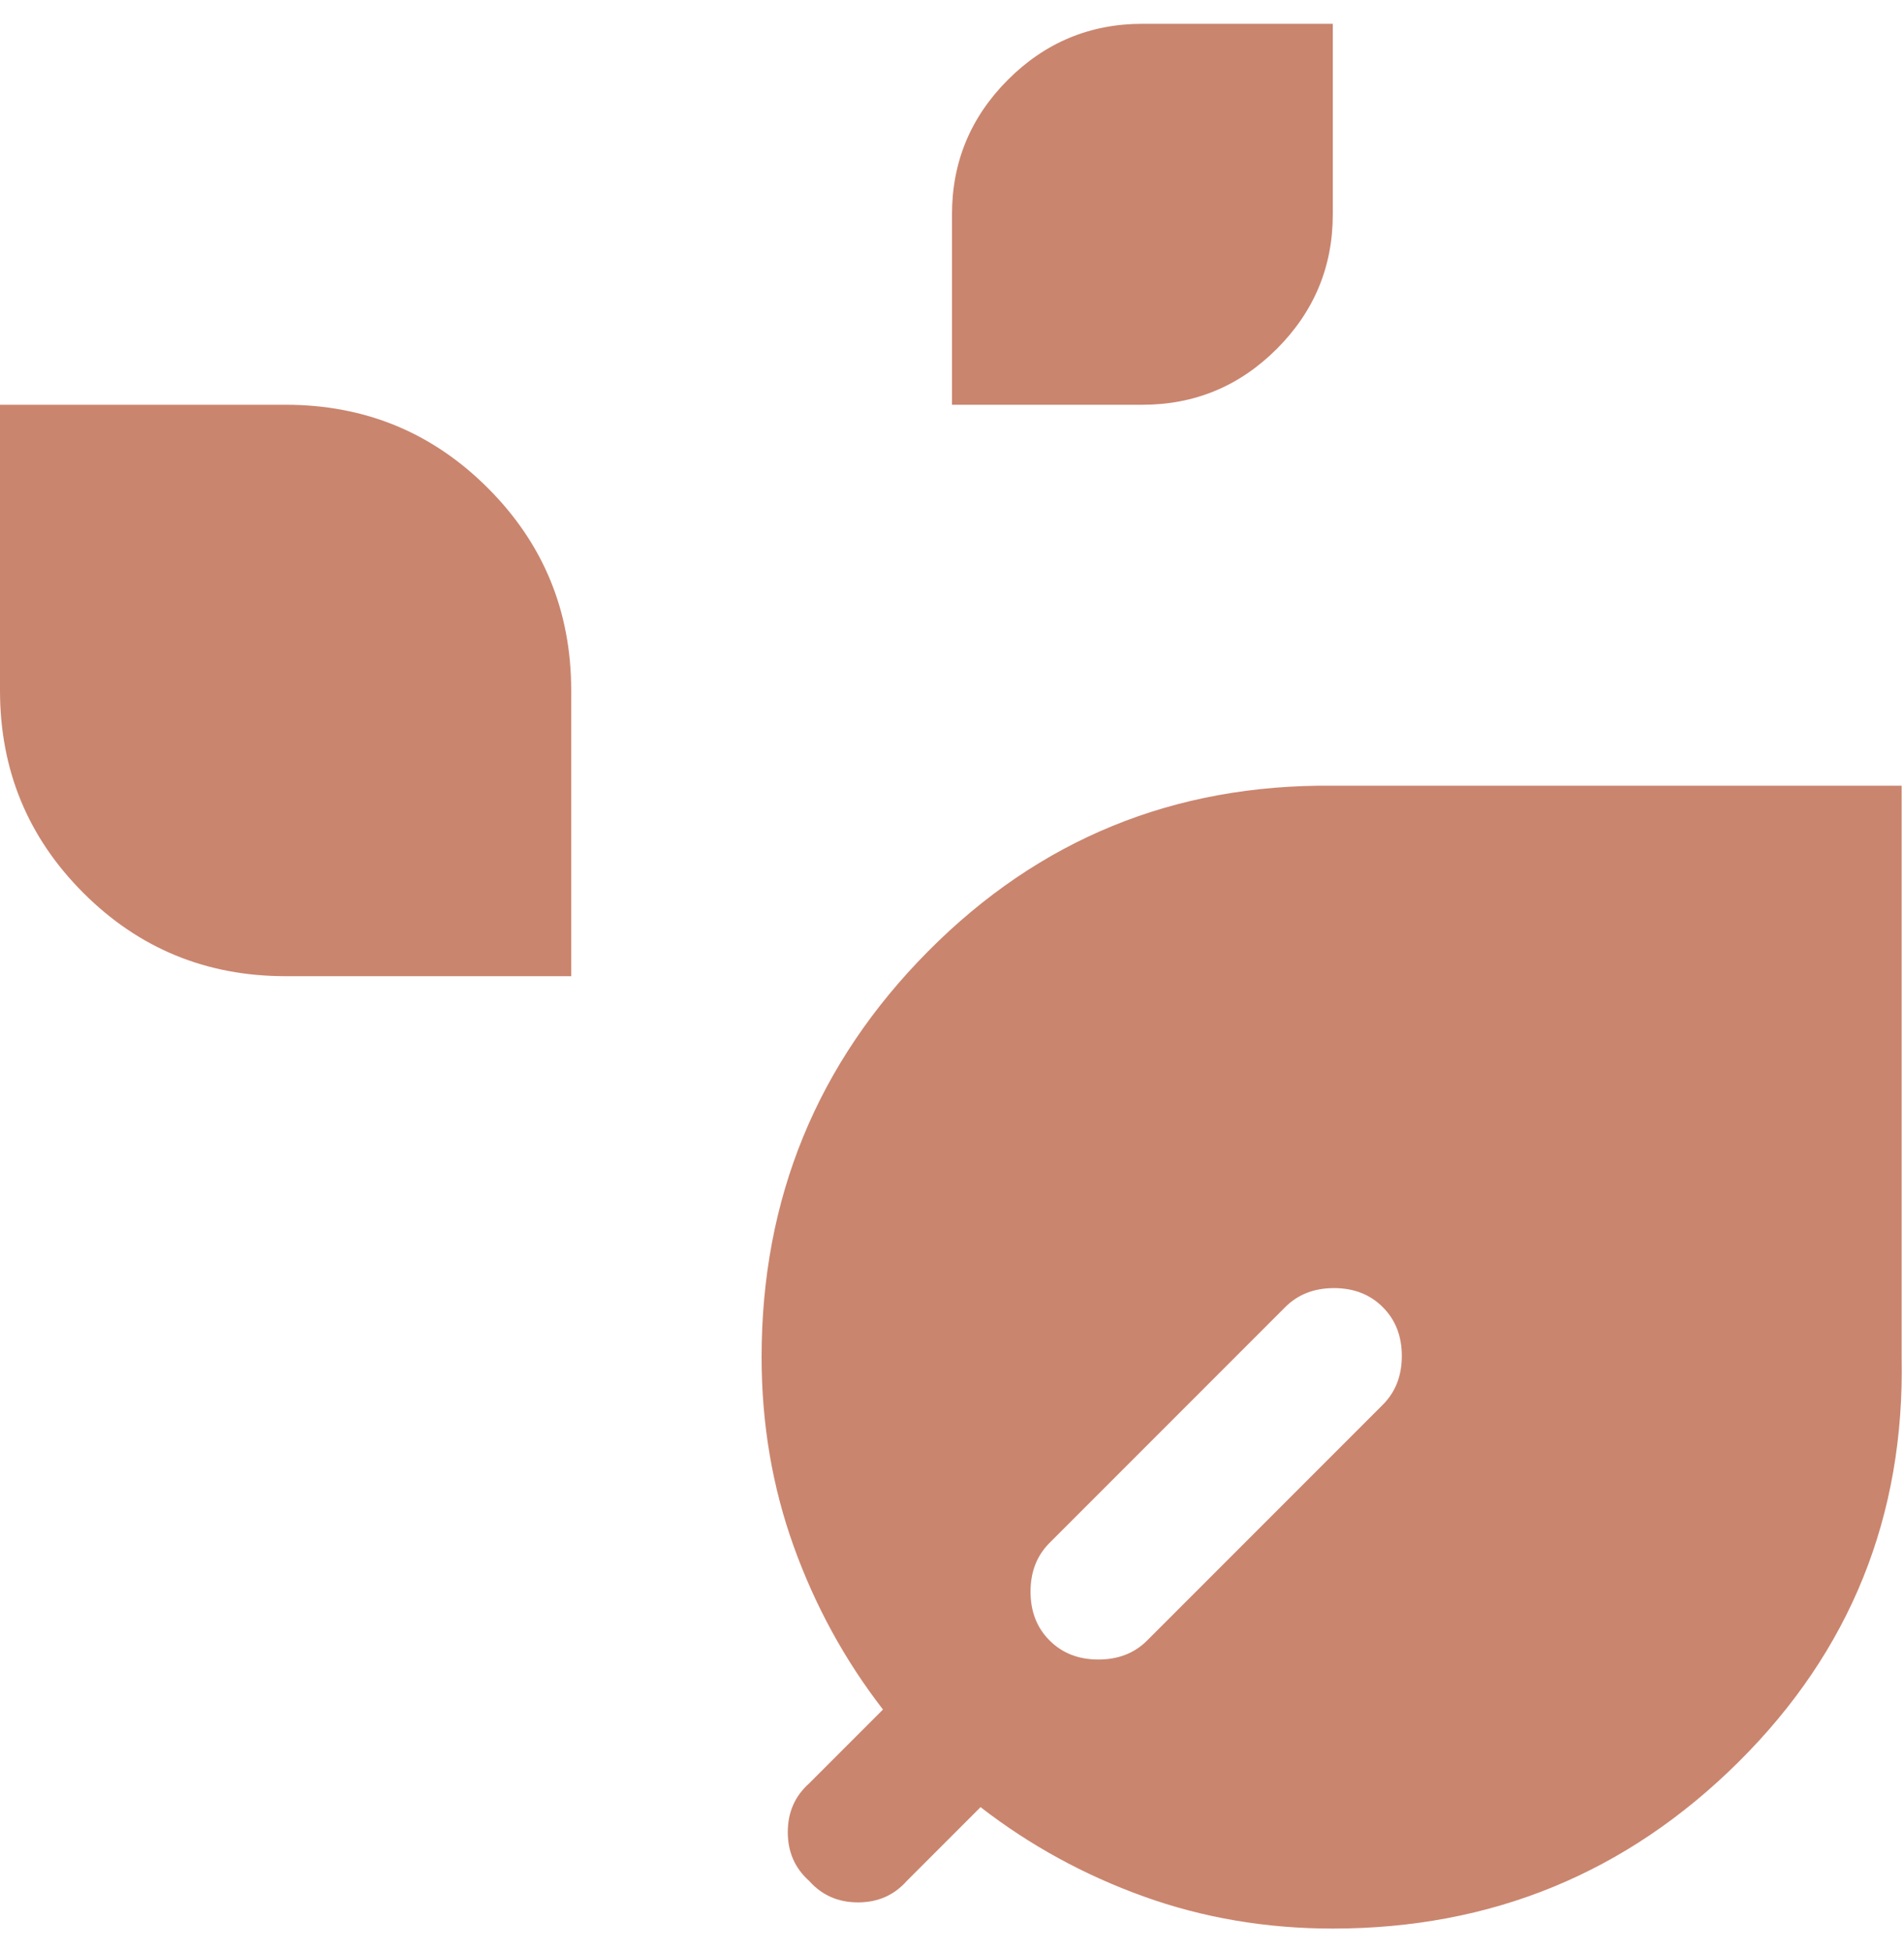 <svg width="40" height="41" viewBox="0 0 40 41" fill="none" xmlns="http://www.w3.org/2000/svg">
<path d="M28 40.5C26.6 40.5 25.275 40.275 24.025 39.825C22.775 39.375 21.633 38.75 20.6 37.95L19.05 39.5C18.783 39.8 18.442 39.95 18.025 39.95C17.608 39.95 17.267 39.8 17 39.5C16.7 39.233 16.55 38.892 16.55 38.475C16.55 38.058 16.7 37.717 17 37.45L18.55 35.9C17.75 34.867 17.125 33.725 16.675 32.475C16.225 31.225 16 29.9 16 28.5C16 25.167 17.167 22.325 19.5 19.975C21.833 17.625 24.667 16.467 28 16.5H39.95V28.5C40.017 31.833 38.875 34.667 36.525 37C34.175 39.333 31.333 40.5 28 40.5ZM22.05 34.45C22.317 34.717 22.658 34.85 23.075 34.85C23.492 34.85 23.833 34.717 24.1 34.45L29.05 29.5C29.317 29.233 29.45 28.892 29.45 28.475C29.45 28.058 29.317 27.717 29.05 27.45C28.783 27.183 28.442 27.05 28.025 27.05C27.608 27.05 27.267 27.183 27 27.45L22.05 32.4C21.783 32.667 21.65 33.008 21.65 33.425C21.65 33.842 21.783 34.183 22.05 34.45ZM6 20.5C4.333 20.5 2.917 19.917 1.75 18.75C0.583 17.583 0 16.167 0 14.5V8.5H6C7.667 8.5 9.083 9.083 10.25 10.25C11.417 11.417 12 12.833 12 14.5V20.5H6ZM20 8.5V4.5C20 3.4 20.392 2.458 21.175 1.675C21.958 0.892 22.9 0.5 24 0.5H28V4.5C28 5.6 27.608 6.542 26.825 7.325C26.042 8.108 25.1 8.5 24 8.5H20Z" fill="#CA856E"/>
</svg>
